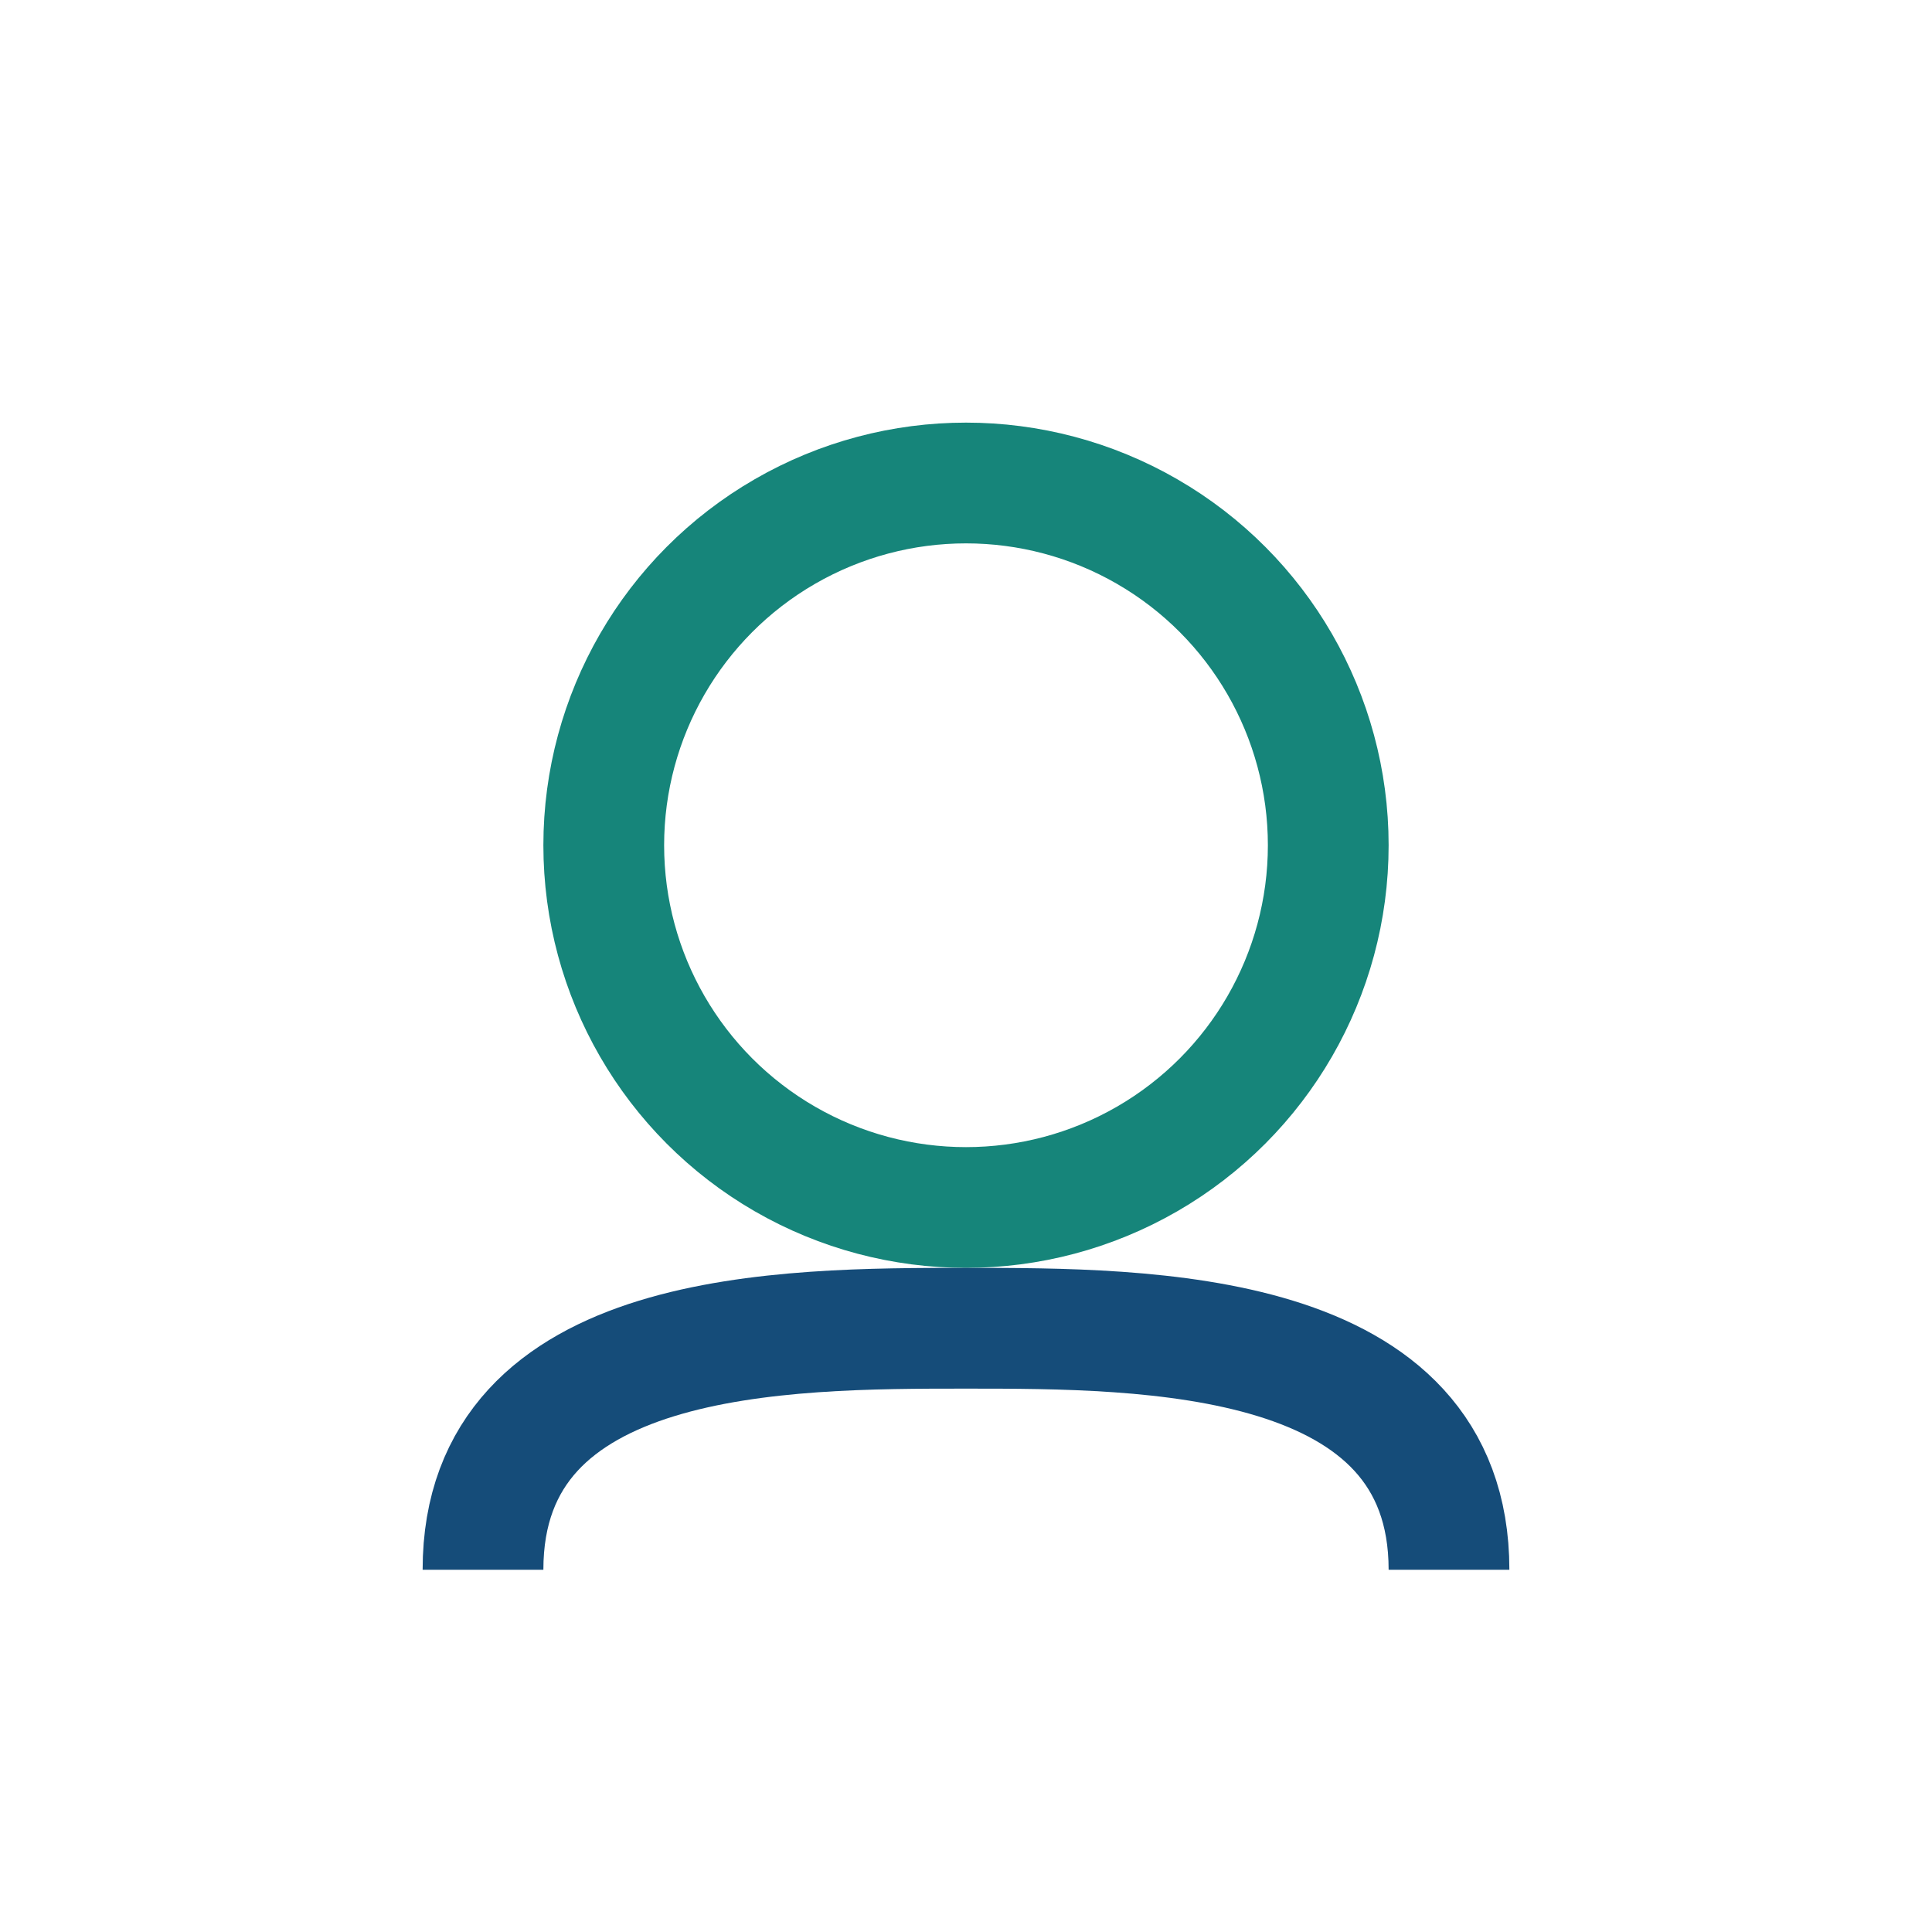 <?xml version="1.0" encoding="UTF-8"?>
<svg xmlns="http://www.w3.org/2000/svg" width="32" height="32" viewBox="0 0 32 32"><circle cx="16" cy="14" r="6" fill="none" stroke="#16857A" stroke-width="2"/><path d="M8 26c0-4 5-4 8-4s8 0 8 4" stroke="#154C79" stroke-width="2" fill="none"/></svg>